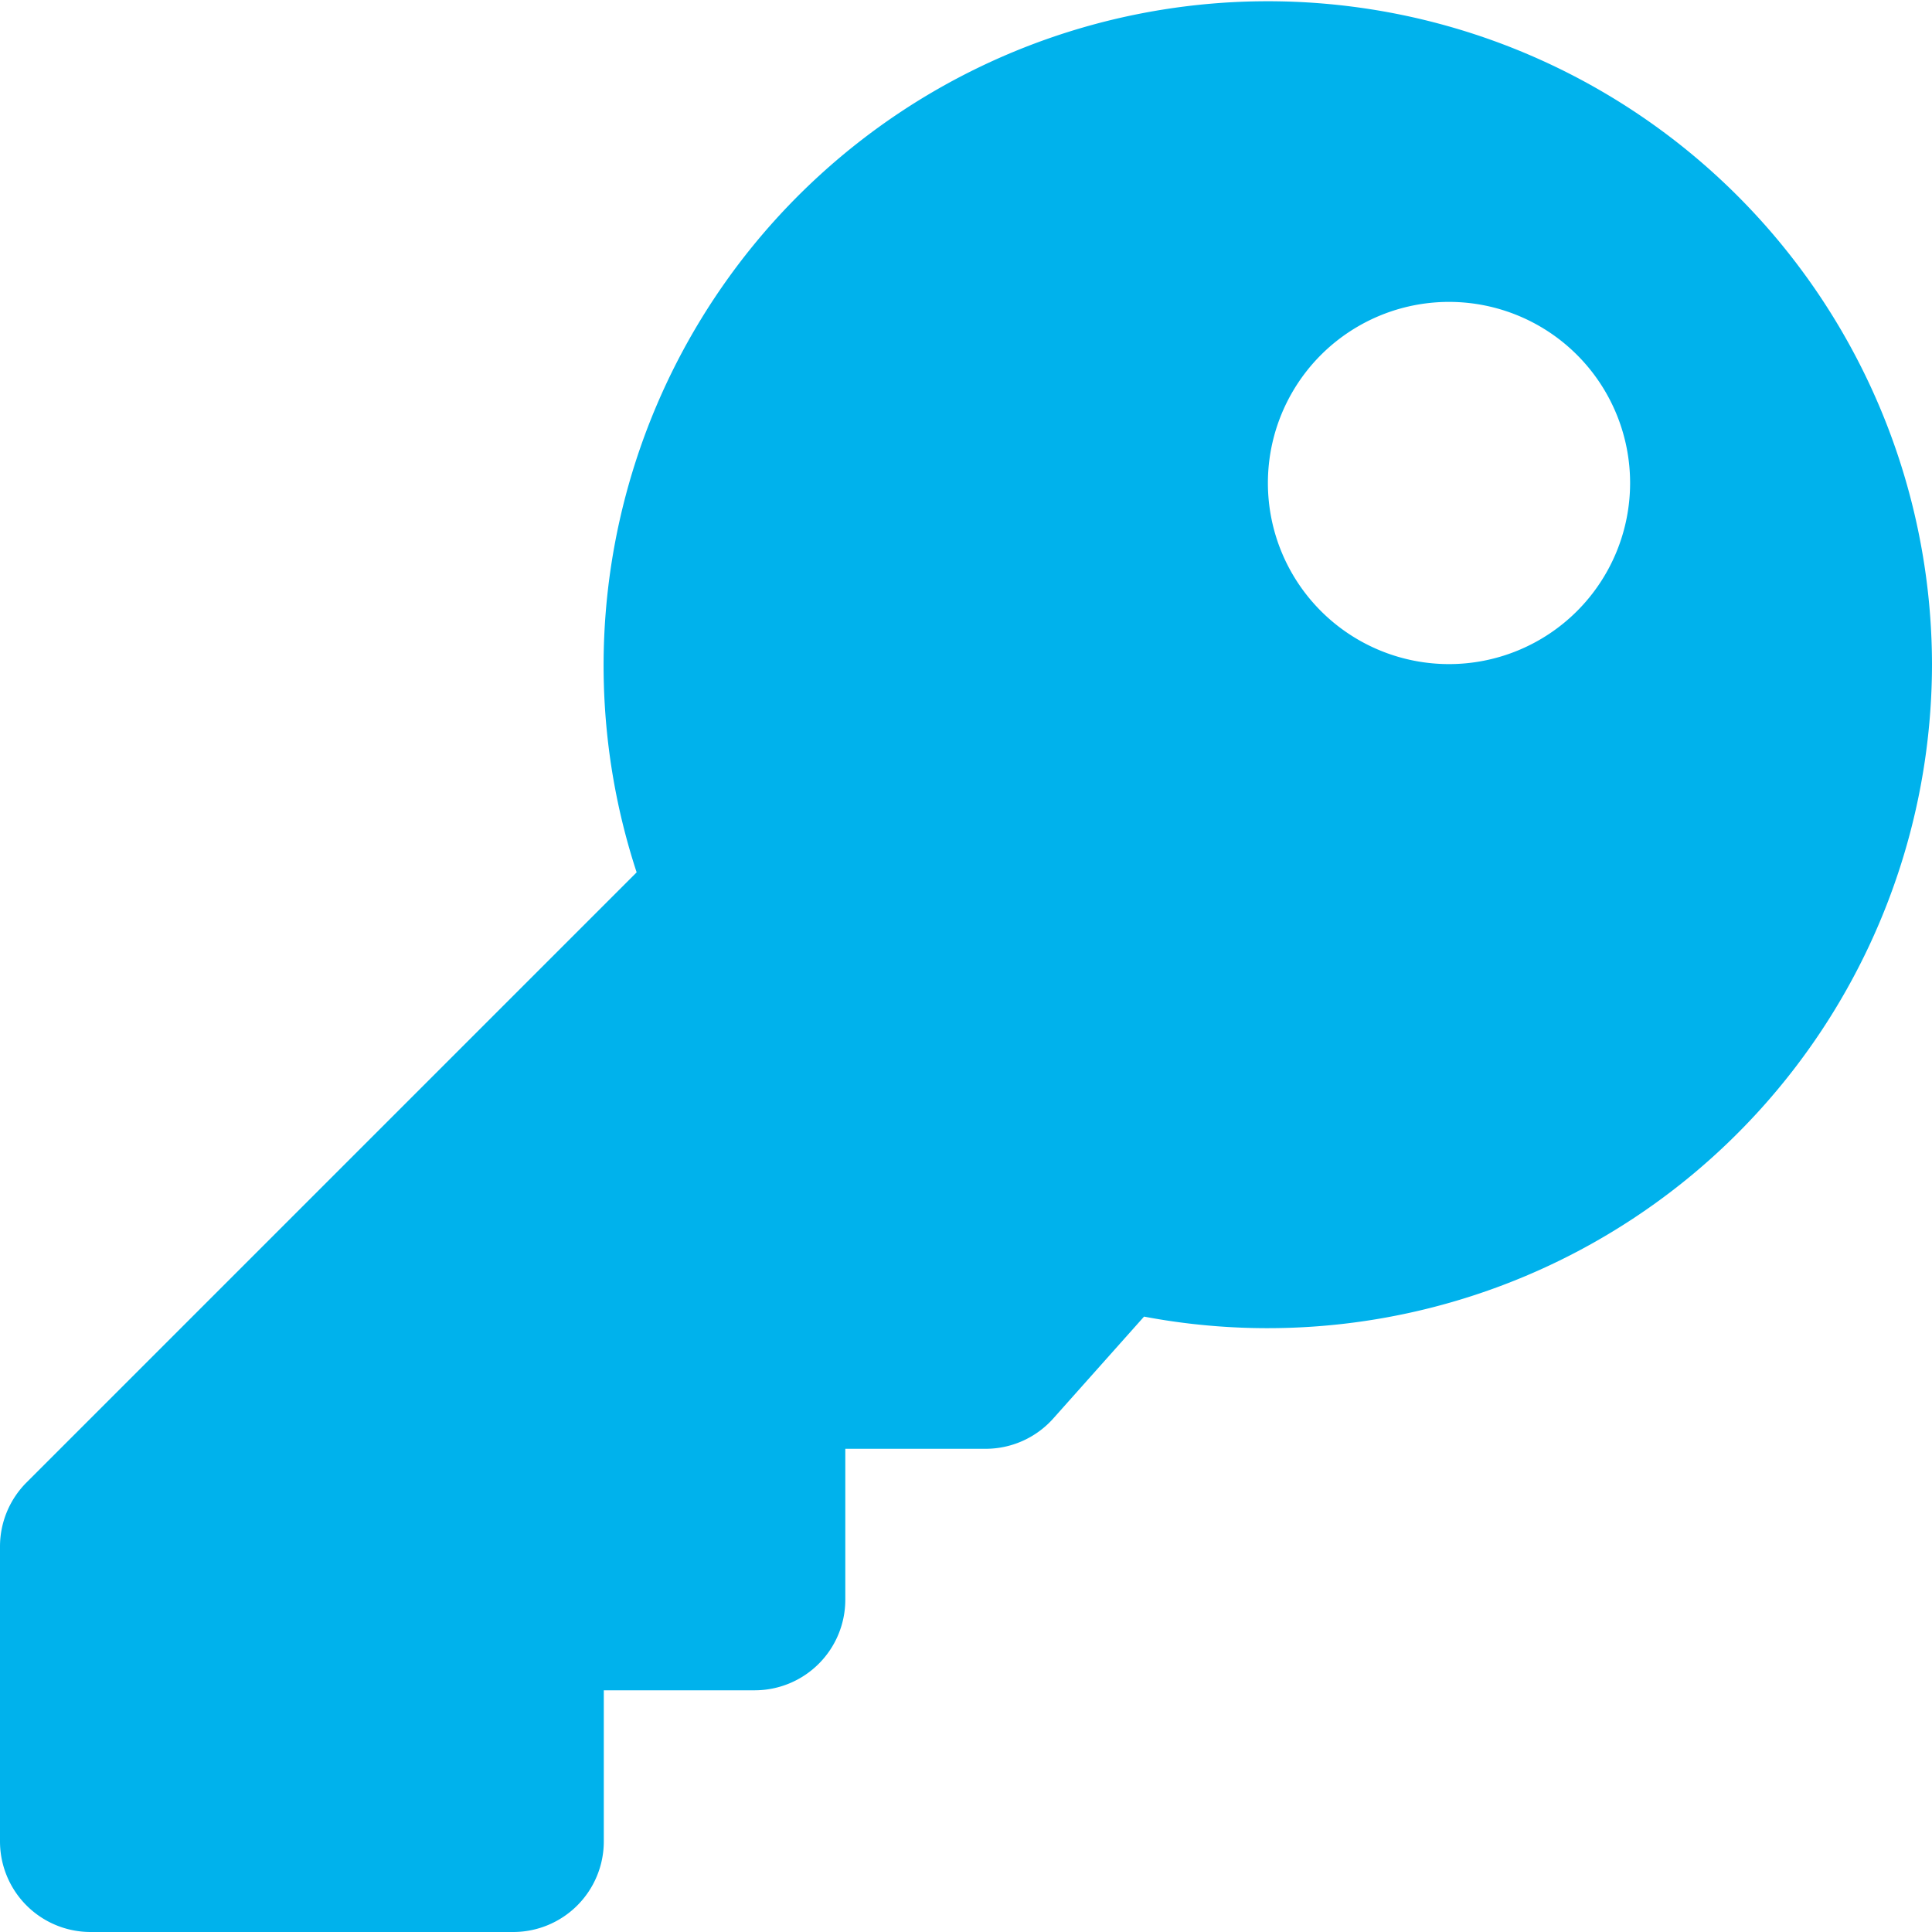 <svg xmlns="http://www.w3.org/2000/svg" width="19" height="19" viewBox="0 0 19 19">
  <path id="login-pass" d="M19,6.531a6.535,6.535,0,0,1-7.749,6.417l-.891,1a.891.891,0,0,1-.666.3H8.313v1.484a.891.891,0,0,1-.891.891H5.938v1.484A.891.891,0,0,1,5.047,19H.891A.891.891,0,0,1,0,18.109v-2.9a.891.891,0,0,1,.261-.63l6-6A6.532,6.532,0,1,1,19,6.531ZM12.469,4.75A1.781,1.781,0,1,0,14.25,2.969,1.781,1.781,0,0,0,12.469,4.75Z" fill="#00b2ec"/>
</svg>

